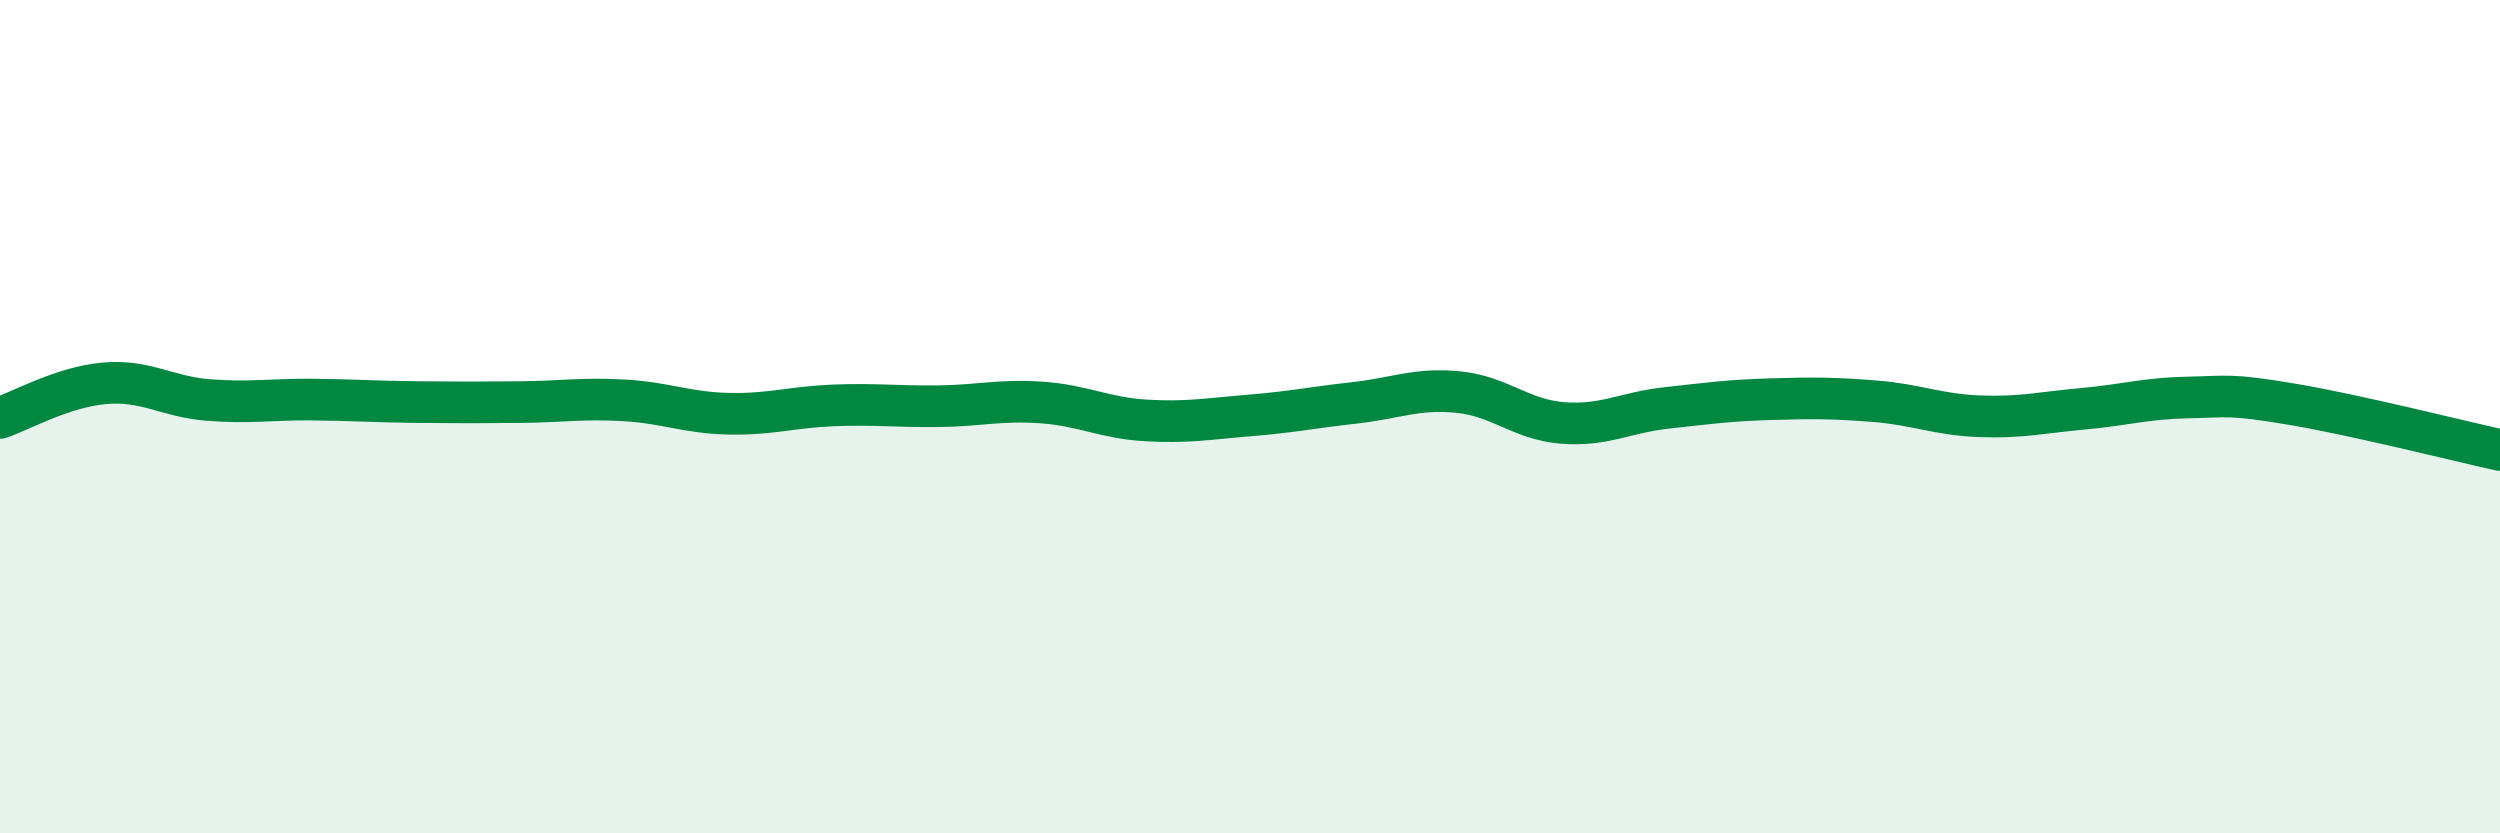
    <svg width="60" height="20" viewBox="0 0 60 20" xmlns="http://www.w3.org/2000/svg">
      <path
        d="M 0,10.03 C 0.5,9.86 1.5,9.29 2.5,9.2 C 3.5,9.11 4,9.52 5,9.6 C 6,9.68 6.5,9.58 7.5,9.59 C 8.5,9.6 9,9.64 10,9.65 C 11,9.66 11.5,9.66 12.5,9.65 C 13.5,9.64 14,9.55 15,9.61 C 16,9.67 16.5,9.91 17.5,9.93 C 18.5,9.95 19,9.77 20,9.73 C 21,9.69 21.5,9.76 22.5,9.75 C 23.5,9.74 24,9.59 25,9.66 C 26,9.73 26.5,10.03 27.5,10.09 C 28.5,10.15 29,10.05 30,9.97 C 31,9.89 31.5,9.78 32.5,9.67 C 33.5,9.56 34,9.31 35,9.41 C 36,9.51 36.5,10.07 37.5,10.15 C 38.5,10.23 39,9.9 40,9.79 C 41,9.68 41.5,9.61 42.5,9.58 C 43.5,9.55 44,9.55 45,9.63 C 46,9.71 46.5,9.95 47.5,9.99 C 48.5,10.03 49,9.9 50,9.81 C 51,9.72 51.5,9.56 52.5,9.54 C 53.5,9.52 53.5,9.45 55,9.7 C 56.5,9.95 59,10.58 60,10.8L60 20L0 20Z"
        fill="#008740"
        opacity="0.1"
        stroke-linecap="round"
        stroke-linejoin="round"
      />
      <path
        d="M 0,10.03 C 0.5,9.86 1.5,9.29 2.5,9.2 C 3.5,9.11 4,9.52 5,9.6 C 6,9.68 6.5,9.58 7.5,9.59 C 8.5,9.6 9,9.64 10,9.65 C 11,9.66 11.5,9.66 12.5,9.65 C 13.5,9.64 14,9.55 15,9.61 C 16,9.67 16.5,9.91 17.5,9.93 C 18.5,9.95 19,9.77 20,9.73 C 21,9.69 21.5,9.76 22.5,9.75 C 23.5,9.74 24,9.59 25,9.66 C 26,9.73 26.5,10.03 27.5,10.09 C 28.5,10.15 29,10.05 30,9.97 C 31,9.89 31.5,9.78 32.5,9.67 C 33.5,9.56 34,9.31 35,9.41 C 36,9.51 36.5,10.07 37.5,10.15 C 38.5,10.23 39,9.9 40,9.79 C 41,9.68 41.5,9.61 42.5,9.58 C 43.5,9.55 44,9.55 45,9.63 C 46,9.71 46.5,9.95 47.5,9.99 C 48.5,10.03 49,9.9 50,9.81 C 51,9.72 51.5,9.56 52.5,9.54 C 53.5,9.52 53.5,9.45 55,9.7 C 56.5,9.95 59,10.58 60,10.8"
        stroke="#008740"
        stroke-width="1"
        fill="none"
        stroke-linecap="round"
        stroke-linejoin="round"
      />
    </svg>
  